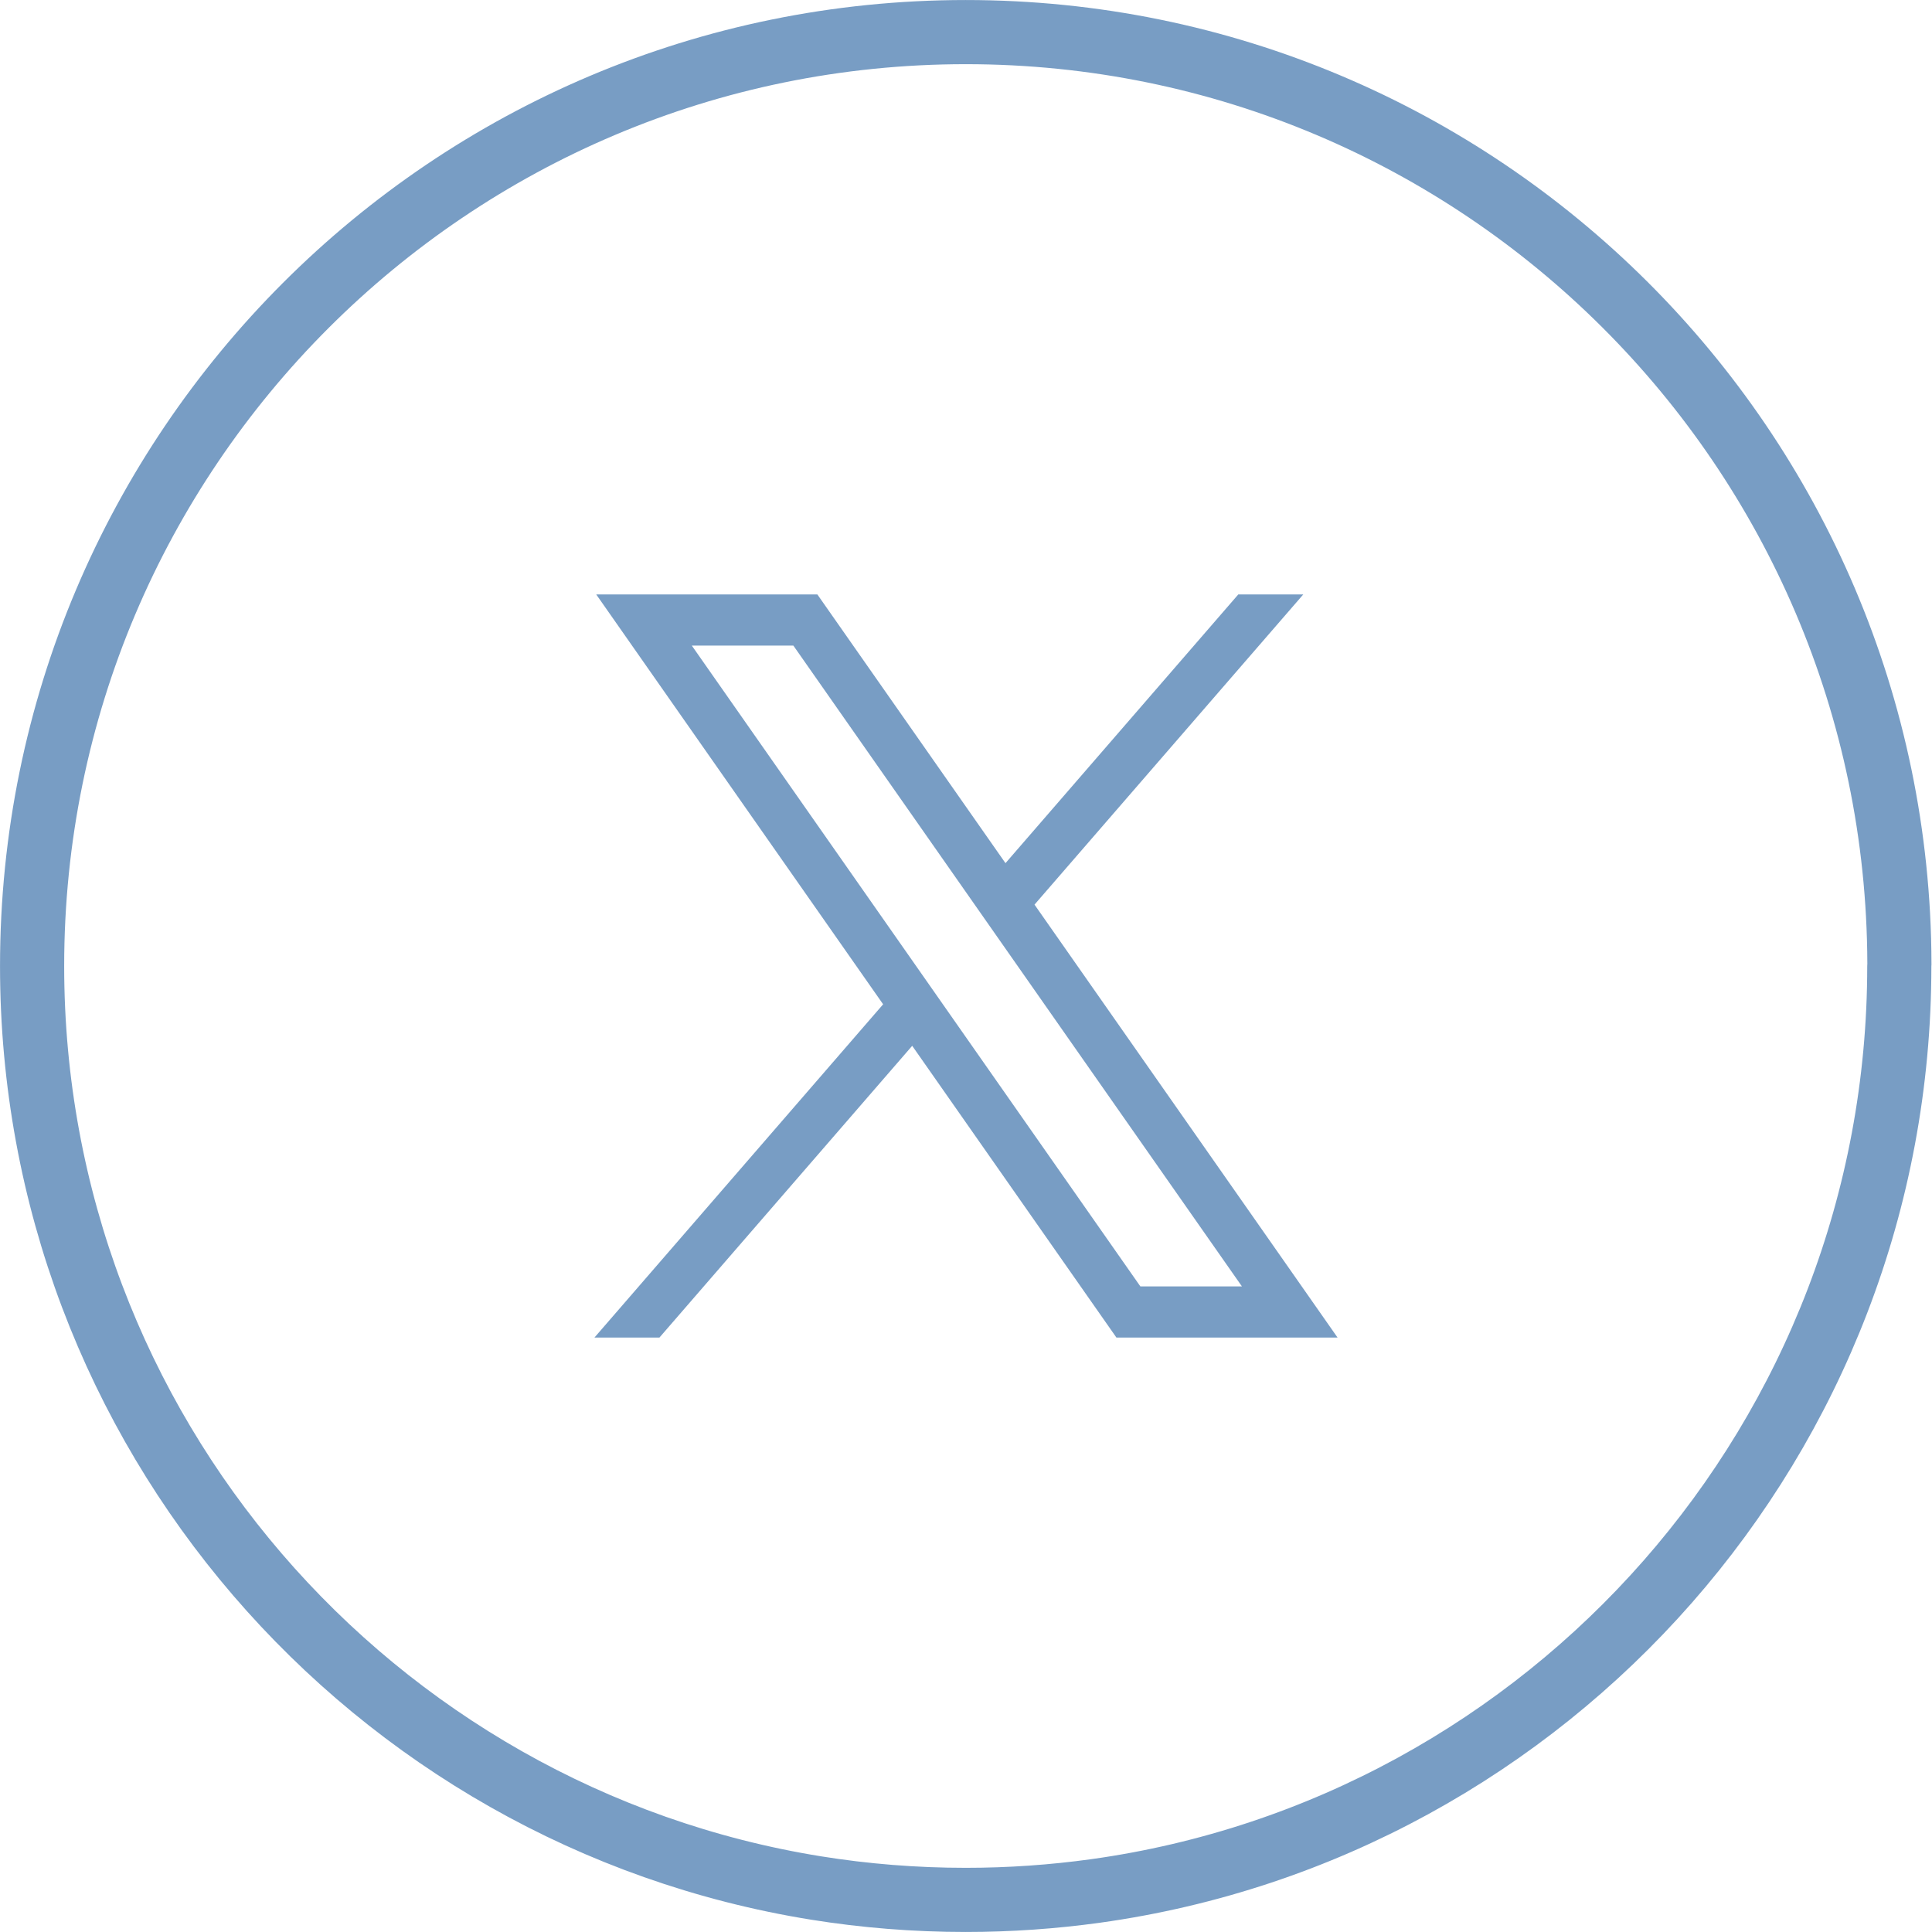 <svg width="39" height="39" viewBox="0 0 39 39" fill="none" xmlns="http://www.w3.org/2000/svg">
<path d="M16.474 38.112L16.474 38.112C7.501 36.667 0.648 28.883 0.648 19.501C0.648 9.089 9.086 0.648 19.495 0.648C29.884 0.648 38.311 9.057 38.342 19.443C38.34 19.463 38.34 19.482 38.34 19.502C38.339 29.023 31.284 36.894 22.119 38.171C21.261 38.29 20.384 38.352 19.494 38.352C18.465 38.352 17.456 38.27 16.474 38.112Z" stroke="#789DC4" stroke-width="1.295"/>
<path d="M12.036 12L17.827 20.273L12 27H13.312L18.414 21.111L22.536 27H27L20.883 18.261L26.308 12H24.996L20.297 17.424L16.5 12H12.037H12.036ZM13.965 13.032H16.015L25.07 25.968H23.02L13.965 13.032Z" fill="#789DC4"/>
</svg>
